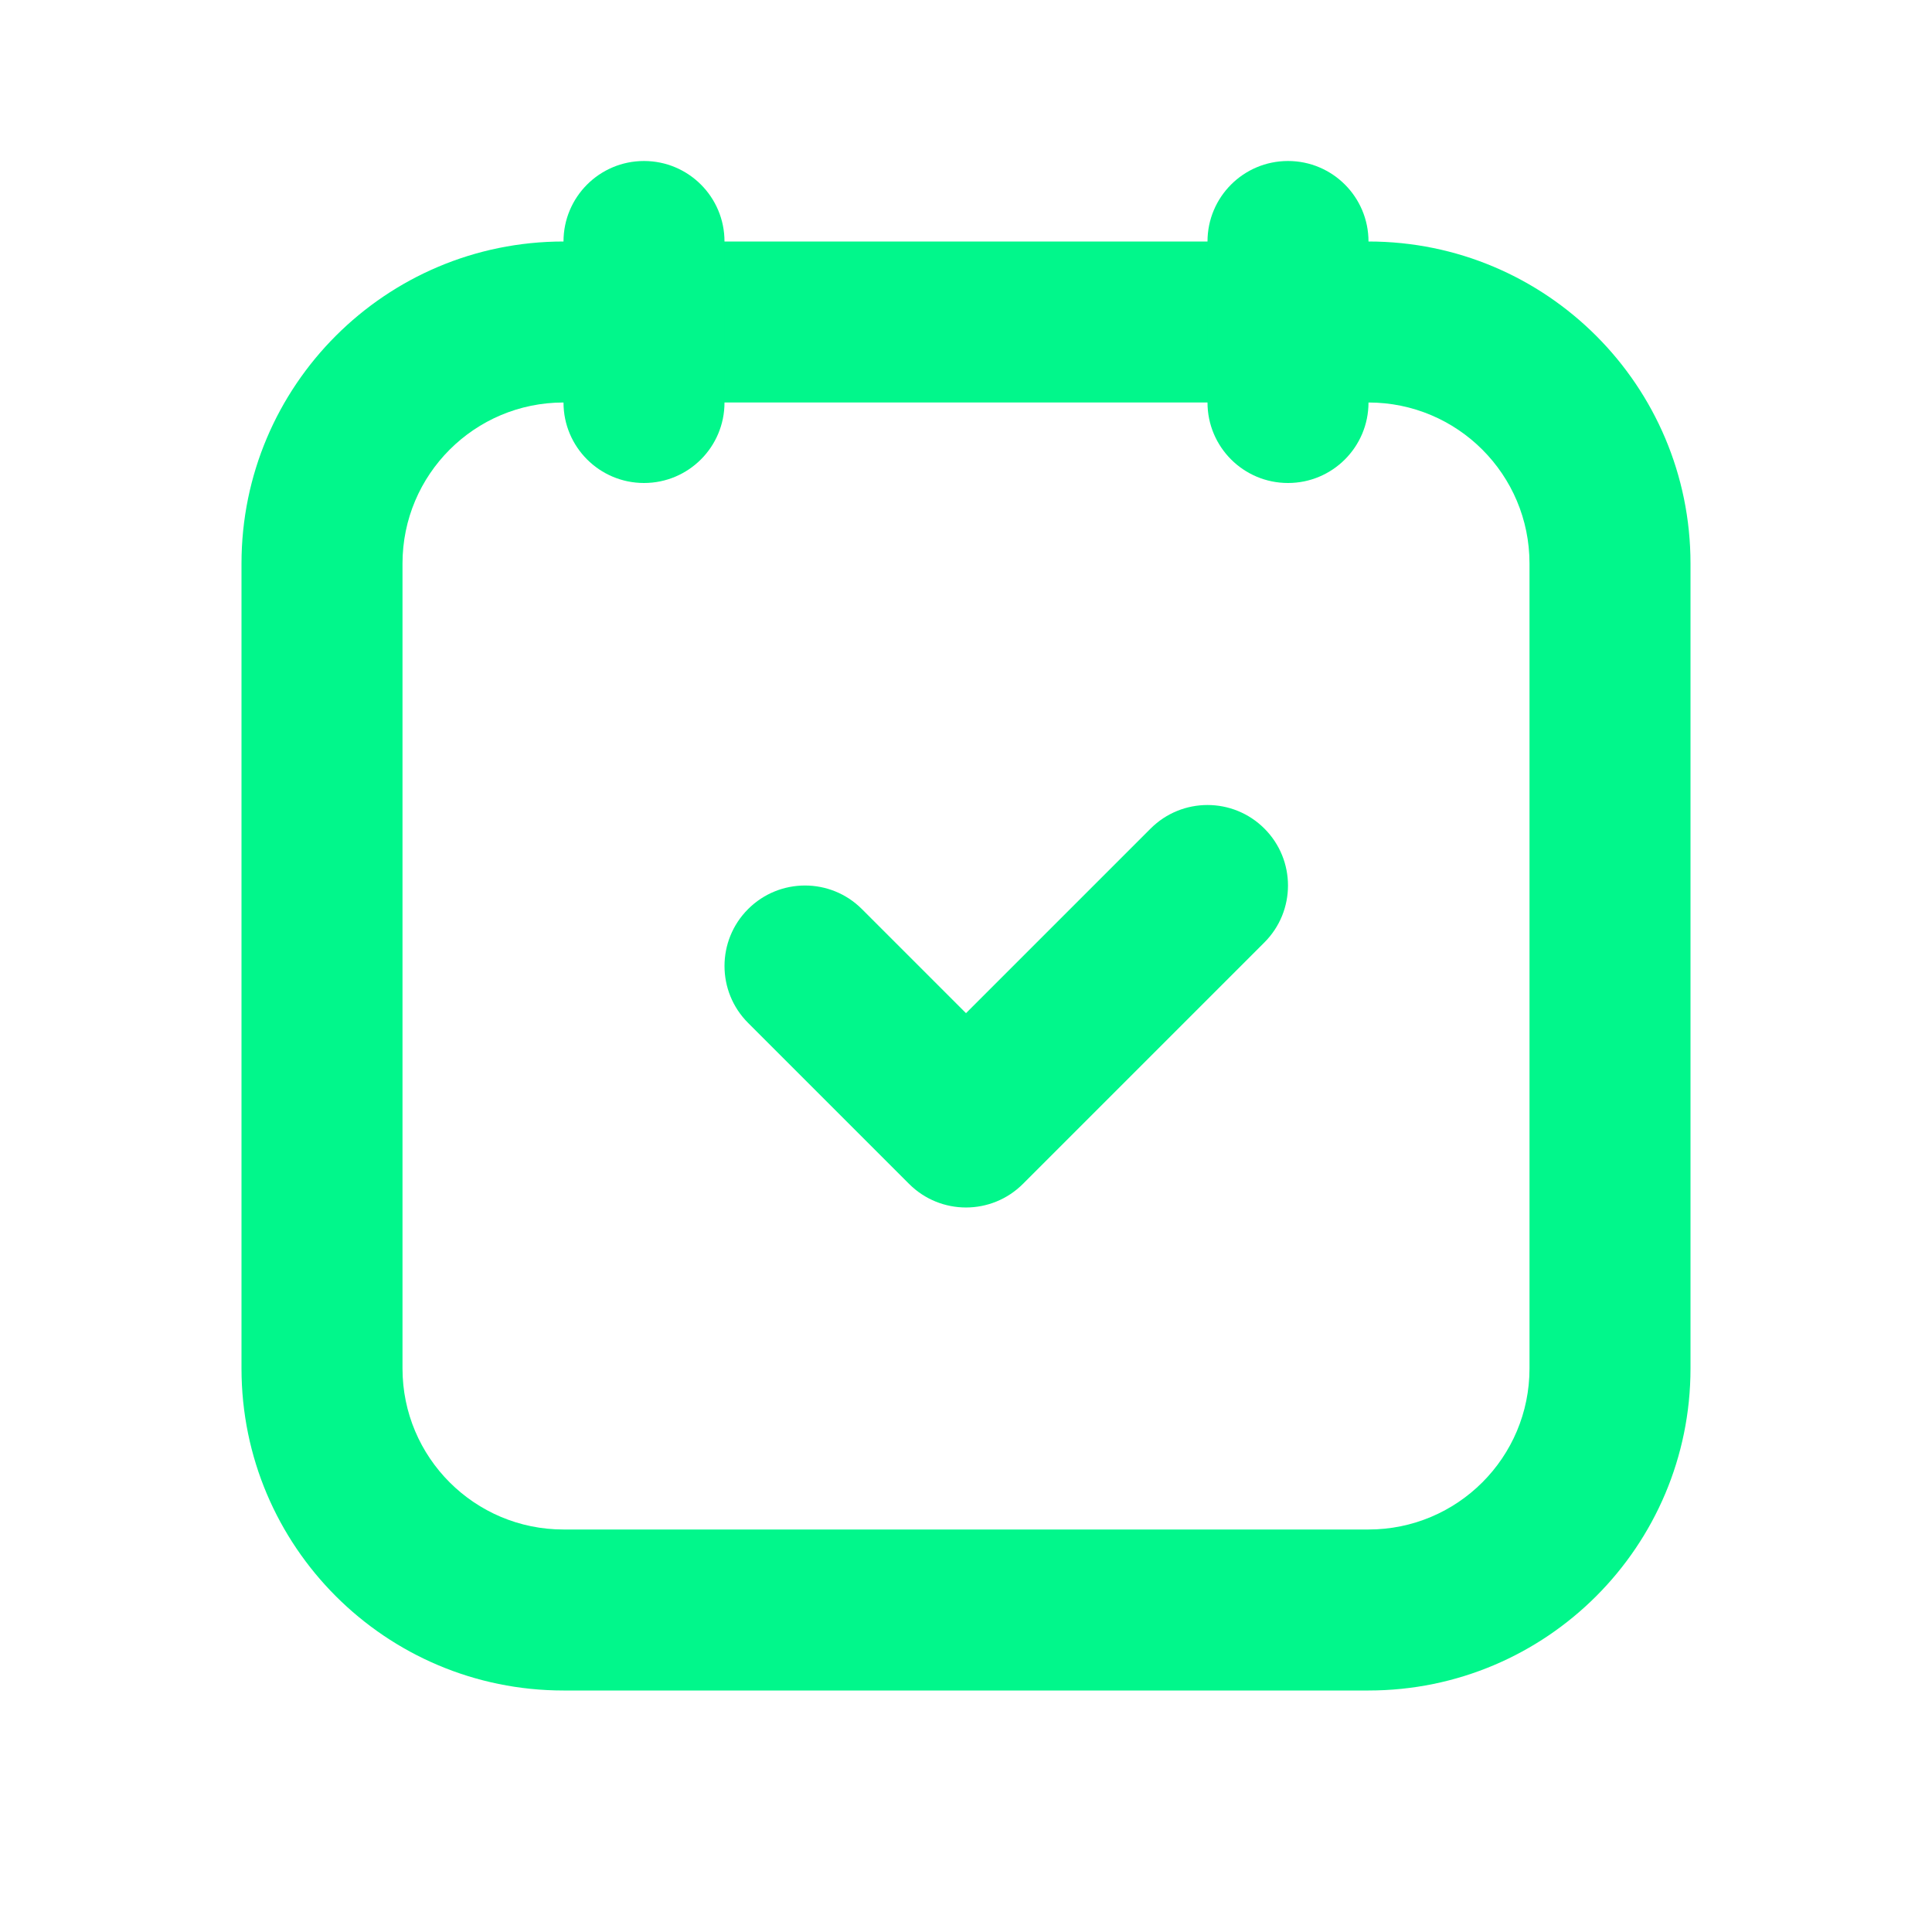 <svg width="48" height="48" viewBox="0 0 48 48" fill="none" xmlns="http://www.w3.org/2000/svg">
<path fill-rule="evenodd" clip-rule="evenodd" d="M6 14C6 9.582 9.582 6 14 6H34C38.418 6 42 9.582 42 14V34C42 38.418 38.418 42 34 42H14C9.582 42 6 38.418 6 34V14ZM34 10H14C11.791 10 10 11.79 10 14V34C10 36.21 11.791 38 14 38H34C36.21 38 38 36.21 38 34V14C38 11.79 36.21 10 34 10Z" fill="#01F78B"/>
<path fill-rule="evenodd" clip-rule="evenodd" d="M16 4C17.105 4 18 4.895 18 6V10C18 11.105 17.105 12 16 12C14.895 12 14 11.105 14 10V6C14 4.895 14.895 4 16 4ZM32 4C33.105 4 34 4.895 34 6V10C34 11.105 33.105 12 32 12C30.895 12 30 11.105 30 10V6C30 4.895 30.895 4 32 4ZM31.414 23.414C32.195 22.633 32.195 21.367 31.414 20.586C30.633 19.805 29.367 19.805 28.586 20.586L24 25.172L21.414 22.586C20.633 21.805 19.367 21.805 18.586 22.586C17.805 23.367 17.805 24.633 18.586 25.414L22.586 29.414C23.367 30.195 24.633 30.195 25.414 29.414L31.414 23.414Z" fill="#01F78B"/>
</svg>
